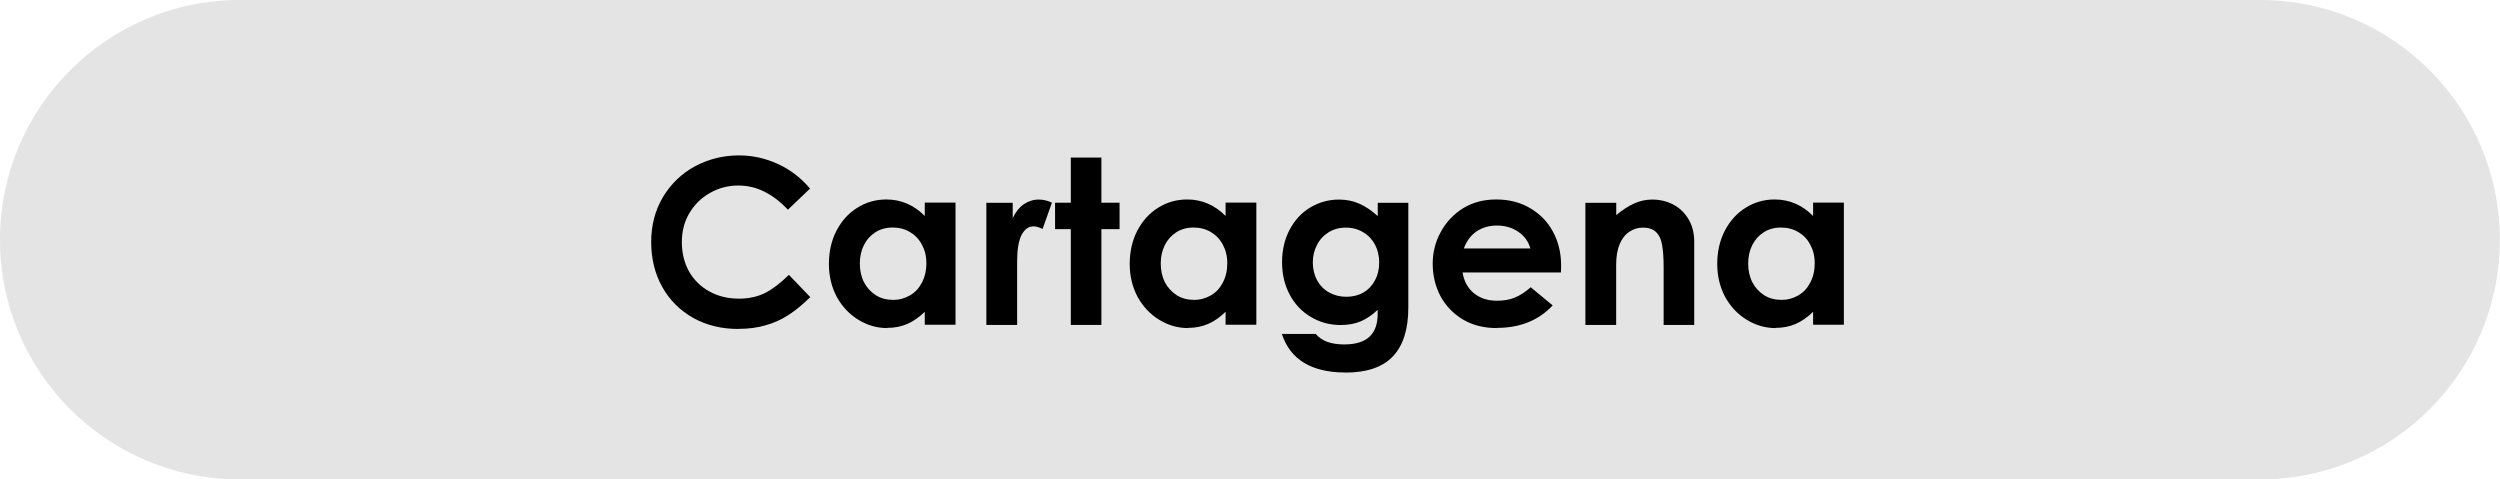 <?xml version="1.0" encoding="UTF-8"?>
<svg id="Capa_2" data-name="Capa 2" xmlns="http://www.w3.org/2000/svg" xmlns:xlink="http://www.w3.org/1999/xlink" viewBox="0 0 277.99 53.31">
  <defs>
    <style>
      .cls-1 {
        fill: none;
      }

      .cls-2 {
        clip-path: url(#clippath-1);
      }

      .cls-3 {
        fill: #e4e4e4;
      }

      .cls-4 {
        clip-path: url(#clippath);
      }
    </style>
    <clipPath id="clippath">
      <rect class="cls-1" y="0" width="277.99" height="53.31"/>
    </clipPath>
    <clipPath id="clippath-1">
      <path class="cls-1" d="M26.66,0h224.66C266.04,0,277.97,11.93,277.97,26.66s-11.93,26.65-26.66,26.65H26.66C11.93,53.31,0,41.38,0,26.66S11.93,0,26.66,0Z"/>
    </clipPath>
  </defs>
  <g id="Capa_1-2" data-name="Capa 1">
    <g>
      <g class="cls-4">
        <g class="cls-2">
          <path class="cls-3" d="M0,0h277.99v53.31H0V0Z"/>
        </g>
      </g>
      <path d="M82.12,36.58c-1.89,0-3.57-.41-5.04-1.23-1.47-.83-2.62-1.98-3.44-3.44-.82-1.47-1.23-3.14-1.23-5s.44-3.54,1.31-5c.89-1.47,2.07-2.61,3.56-3.42,1.5-.8,3.13-1.21,4.9-1.21,1.5,0,2.94.32,4.33.96,1.39.64,2.57,1.55,3.56,2.73l-2.46,2.35c-.83-.89-1.7-1.55-2.6-2-.91-.46-1.88-.69-2.92-.69-1.14,0-2.19.28-3.15.83-.96.54-1.72,1.29-2.29,2.25-.56.95-.83,2.01-.83,3.19,0,1.25.27,2.35.81,3.31.55.95,1.31,1.68,2.27,2.21.97.53,2.06.79,3.27.79,1.08,0,2.05-.21,2.9-.63.84-.43,1.73-1.1,2.65-2.02l2.38,2.48c-.85.83-1.66,1.5-2.44,2-.78.5-1.62.88-2.52,1.13-.89.26-1.9.4-3.02.4Z"/>
      <path d="M98.66,36.48c-1.14,0-2.21-.31-3.21-.92-1-.61-1.8-1.46-2.4-2.54-.58-1.09-.88-2.32-.88-3.67s.28-2.63.85-3.71c.57-1.09,1.34-1.94,2.31-2.54.97-.61,2.05-.92,3.23-.92,1.63,0,3.05.61,4.27,1.83v-1.48h3.42v13.58h-3.42v-1.44c-.61.6-1.26,1.05-1.94,1.35-.67.29-1.42.44-2.25.44ZM99.26,33.35c.71,0,1.34-.17,1.92-.5.57-.33,1.01-.8,1.33-1.42.33-.63.5-1.34.5-2.15s-.17-1.47-.5-2.08c-.32-.61-.77-1.07-1.33-1.4-.56-.33-1.2-.5-1.92-.5s-1.39.18-1.94.54c-.54.35-.97.83-1.27,1.44-.29.6-.44,1.27-.44,2.02s.15,1.47.46,2.08c.32.61.76,1.09,1.31,1.44.55.35,1.18.52,1.88.52Z"/>
      <path d="M112.61,22.54v1.71c.32-.68.73-1.19,1.23-1.54.51-.34,1.06-.52,1.65-.52.54,0,1.03.12,1.48.35l-1.04,2.92c-.38-.19-.71-.29-1-.29-.57,0-1.02.33-1.35.98-.32.66-.48,1.63-.48,2.92v7.06h-3.42v-13.58h2.94Z"/>
      <path d="M119.07,25.48h-1.75v-2.94h1.75v-5.02h3.4v5.02h2.02v2.94h-2.02v10.65h-3.4v-10.65Z"/>
      <path d="M132.11,36.48c-1.14,0-2.21-.31-3.21-.92-1-.61-1.8-1.46-2.4-2.54-.58-1.09-.88-2.32-.88-3.67s.28-2.63.85-3.71c.57-1.09,1.34-1.94,2.31-2.54.97-.61,2.05-.92,3.23-.92,1.63,0,3.05.61,4.27,1.83v-1.48h3.42v13.58h-3.42v-1.44c-.61.6-1.26,1.05-1.94,1.35-.67.29-1.42.44-2.25.44ZM132.72,33.35c.71,0,1.34-.17,1.92-.5.57-.33,1.01-.8,1.33-1.42.33-.63.5-1.34.5-2.15s-.17-1.47-.5-2.08c-.32-.61-.77-1.07-1.33-1.4-.56-.33-1.2-.5-1.92-.5s-1.39.18-1.94.54c-.54.35-.97.83-1.27,1.44-.29.6-.44,1.27-.44,2.02s.15,1.47.46,2.08c.32.61.76,1.09,1.31,1.44.55.35,1.18.52,1.88.52Z"/>
      <path d="M149.58,41.42c-1.86,0-3.39-.36-4.58-1.08-1.18-.72-2-1.79-2.46-3.21h3.77c.33.4.76.69,1.27.88.53.19,1.15.29,1.88.29,1.28,0,2.21-.29,2.81-.85.61-.56.92-1.4.92-2.52v-.48c-.58.56-1.2.98-1.85,1.27-.66.28-1.41.42-2.27.42-1.21,0-2.31-.3-3.31-.9-1-.59-1.79-1.42-2.35-2.48-.57-1.07-.85-2.27-.85-3.6s.28-2.57.85-3.63c.57-1.07,1.33-1.89,2.29-2.46.97-.58,2.04-.88,3.21-.88.82,0,1.57.16,2.25.46.69.31,1.38.77,2.04,1.38v-1.48h3.4v11.65c0,2.4-.57,4.21-1.71,5.42-1.14,1.21-2.91,1.81-5.29,1.81ZM149.71,33c.69,0,1.32-.15,1.88-.46.55-.32.98-.77,1.29-1.35.32-.58.48-1.25.48-2s-.16-1.4-.46-1.98c-.31-.58-.74-1.04-1.31-1.38-.56-.34-1.2-.52-1.94-.52s-1.36.18-1.92.52c-.56.35-.99.82-1.29,1.42-.31.58-.46,1.22-.46,1.92,0,.74.16,1.41.48,2,.32.58.76,1.04,1.33,1.35.58.32,1.22.48,1.92.48Z"/>
      <path d="M166.44,36.48c-1.42,0-2.67-.31-3.75-.94-1.07-.64-1.91-1.5-2.5-2.58-.58-1.09-.88-2.31-.88-3.65,0-1.23.29-2.4.88-3.48.58-1.09,1.4-1.98,2.46-2.65,1.07-.67,2.31-1,3.73-1s2.67.32,3.75.96c1.09.63,1.94,1.49,2.54,2.6.61,1.11.92,2.38.92,3.79,0,.32-.01.58-.02.77h-10.94c.17.99.59,1.76,1.27,2.31.69.56,1.54.83,2.54.83.76,0,1.43-.11,2-.35.57-.23,1.16-.61,1.77-1.15l2.44,2.02c-1.56,1.67-3.63,2.5-6.21,2.5ZM170.17,27.62c-.22-.78-.68-1.4-1.35-1.85-.67-.46-1.46-.69-2.38-.69-.86,0-1.61.22-2.25.65-.63.42-1.1,1.05-1.42,1.9h7.4Z"/>
      <path d="M179.72,22.54v1.38c.69-.58,1.35-1.01,1.98-1.29.64-.29,1.31-.44,2.02-.44.86,0,1.65.19,2.35.56s1.27.92,1.69,1.63.63,1.53.63,2.46v9.29h-3.4v-6.42c0-1.03-.06-1.84-.17-2.46-.1-.61-.31-1.08-.65-1.42-.33-.34-.83-.52-1.5-.52-.56,0-1.06.16-1.52.48-.46.31-.81.77-1.06,1.38-.25.61-.38,1.36-.38,2.25v6.71h-3.42v-13.58h3.42Z"/>
      <path d="M197.44,36.48c-1.14,0-2.21-.31-3.21-.92-1-.61-1.8-1.46-2.4-2.54-.58-1.09-.88-2.32-.88-3.67s.28-2.63.85-3.71c.57-1.09,1.34-1.94,2.31-2.54.97-.61,2.05-.92,3.23-.92,1.63,0,3.05.61,4.27,1.83v-1.48h3.42v13.58h-3.42v-1.44c-.61.6-1.26,1.05-1.94,1.35-.67.29-1.42.44-2.25.44ZM198.04,33.35c.71,0,1.34-.17,1.92-.5.57-.33,1.01-.8,1.33-1.42.33-.63.5-1.34.5-2.15s-.17-1.47-.5-2.08c-.32-.61-.77-1.07-1.33-1.4-.56-.33-1.2-.5-1.92-.5s-1.39.18-1.94.54c-.54.35-.97.83-1.27,1.44-.29.6-.44,1.27-.44,2.02s.15,1.47.46,2.08c.32.61.76,1.09,1.31,1.44.55.35,1.18.52,1.88.52Z"/>
    </g>
  </g>
</svg>